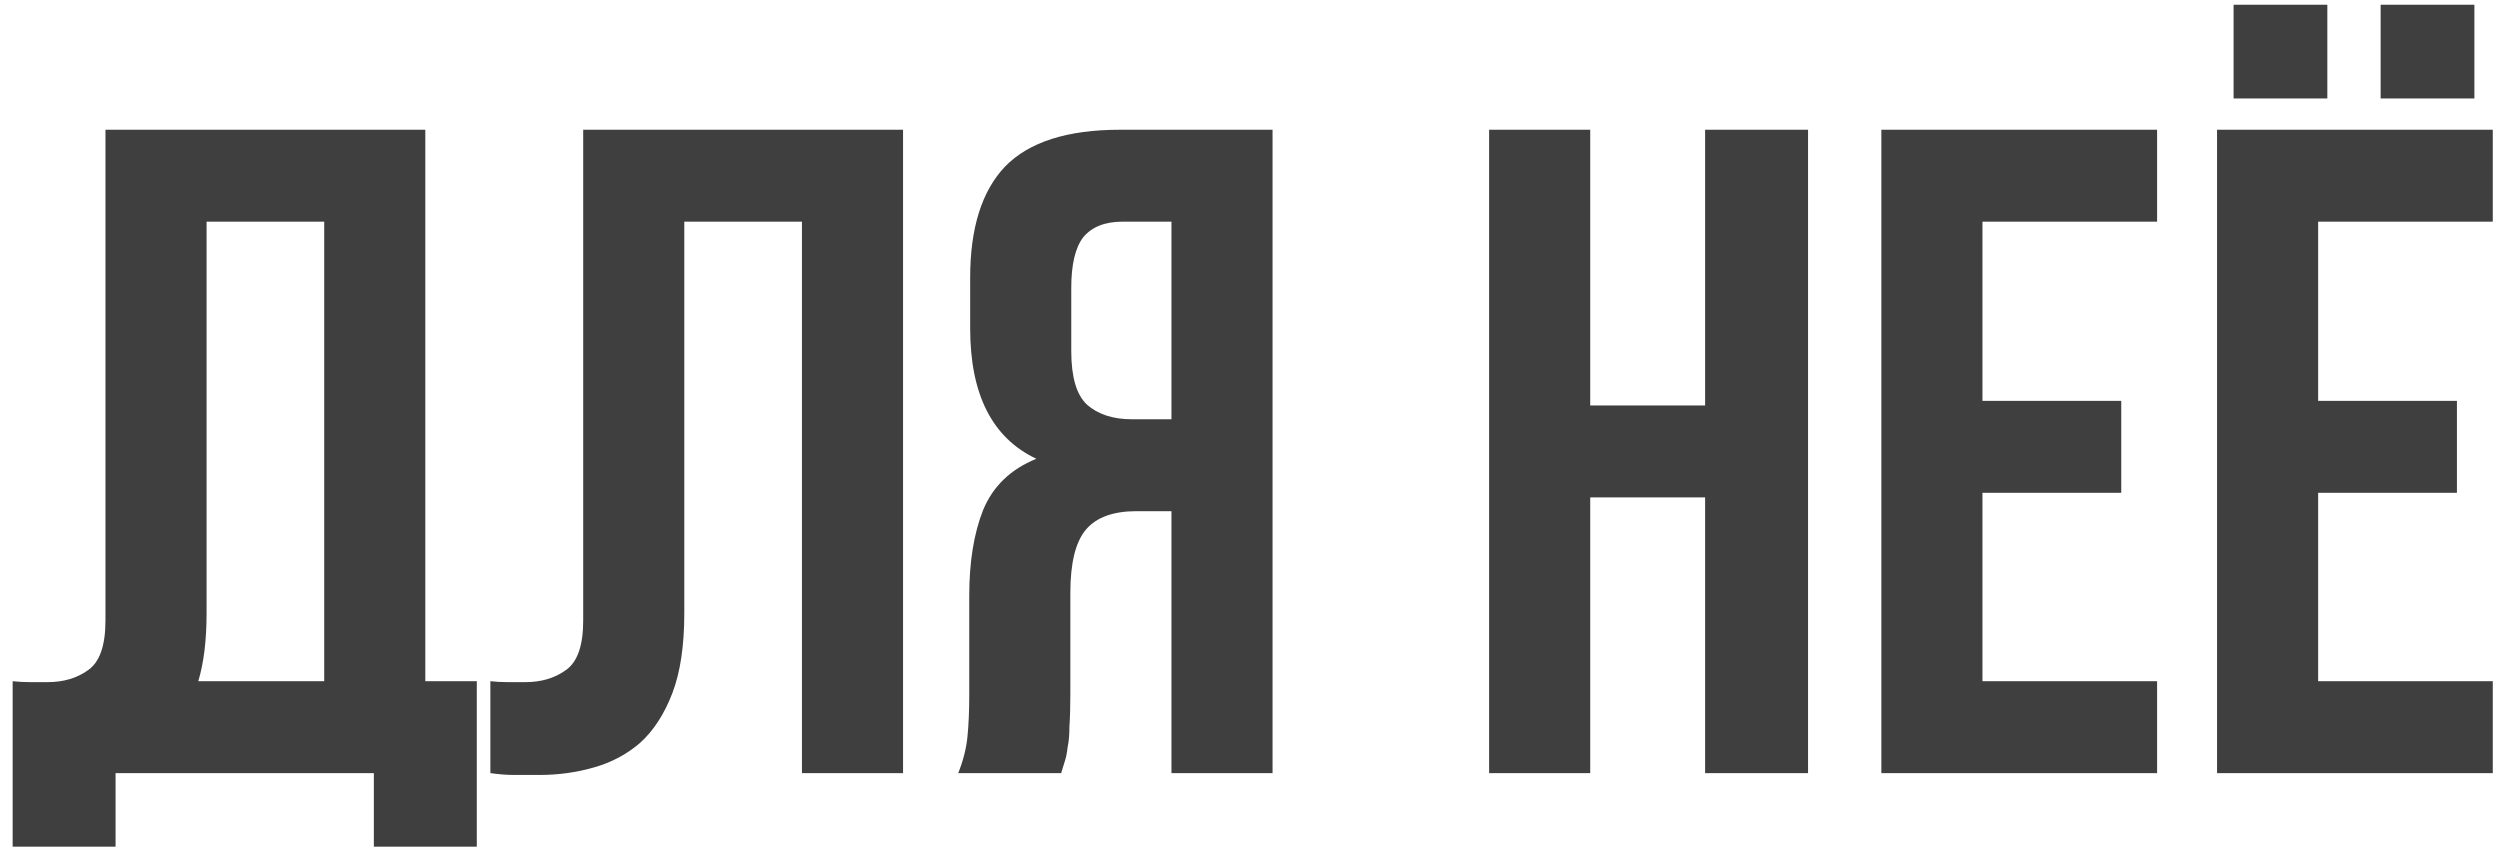 <?xml version="1.0" encoding="UTF-8"?> <svg xmlns="http://www.w3.org/2000/svg" width="136" height="47" viewBox="0 0 136 47" fill="none"> <path d="M0.688 37.058C0.988 37.091 1.304 37.108 1.637 37.108C1.971 37.108 2.288 37.108 2.587 37.108C3.454 37.108 4.188 36.891 4.787 36.458C5.421 36.024 5.737 35.124 5.737 33.758V7.058H23.137V37.058H25.938V46.058H20.337V42.058H6.287V46.058H0.688V37.058ZM11.238 33.358C11.238 34.824 11.088 36.058 10.787 37.058H17.637V12.058H11.238V33.358ZM43.626 12.058H37.226V33.358C37.226 35.124 37.009 36.574 36.576 37.708C36.142 38.841 35.559 39.741 34.826 40.408C34.092 41.041 33.242 41.491 32.276 41.758C31.342 42.024 30.359 42.158 29.326 42.158C28.826 42.158 28.376 42.158 27.976 42.158C27.576 42.158 27.142 42.124 26.676 42.058V37.058C26.976 37.091 27.292 37.108 27.626 37.108C27.959 37.108 28.276 37.108 28.576 37.108C29.442 37.108 30.176 36.891 30.776 36.458C31.409 36.024 31.726 35.124 31.726 33.758V7.058H49.126V42.058H43.626V12.058ZM61.077 12.058C60.11 12.058 59.394 12.341 58.927 12.908C58.494 13.474 58.277 14.391 58.277 15.658V19.108C58.277 20.508 58.56 21.474 59.127 22.008C59.727 22.541 60.544 22.808 61.577 22.808H63.727V12.058H61.077ZM52.127 42.058C52.394 41.391 52.56 40.741 52.627 40.108C52.694 39.441 52.727 38.674 52.727 37.808V32.408C52.727 30.574 52.977 29.024 53.477 27.758C54.01 26.458 54.977 25.524 56.377 24.958C53.977 23.824 52.777 21.458 52.777 17.858V15.108C52.777 12.408 53.41 10.391 54.677 9.058C55.977 7.724 58.06 7.058 60.927 7.058H69.227V42.058H63.727V27.808H61.827C60.56 27.808 59.644 28.141 59.077 28.808C58.51 29.474 58.227 30.624 58.227 32.258V37.758C58.227 38.458 58.21 39.041 58.177 39.508C58.177 39.974 58.144 40.358 58.077 40.658C58.044 40.958 57.994 41.208 57.927 41.408C57.86 41.608 57.794 41.824 57.727 42.058H52.127ZM86.508 42.058H81.008V7.058H86.508V22.058H92.758V7.058H98.358V42.058H92.758V27.058H86.508V42.058ZM107.846 21.808H115.396V26.808H107.846V37.058H117.346V42.058H102.346V7.058H117.346V12.058H107.846V21.808ZM126.107 21.808H133.657V26.808H126.107V37.058H135.607V42.058H120.607V7.058H135.607V12.058H126.107V21.808ZM126.607 0.258V5.358H121.507V0.258H126.607ZM134.607 0.258V5.358H129.507V0.258H134.607Z" fill="#3F3F3F"></path> </svg> 